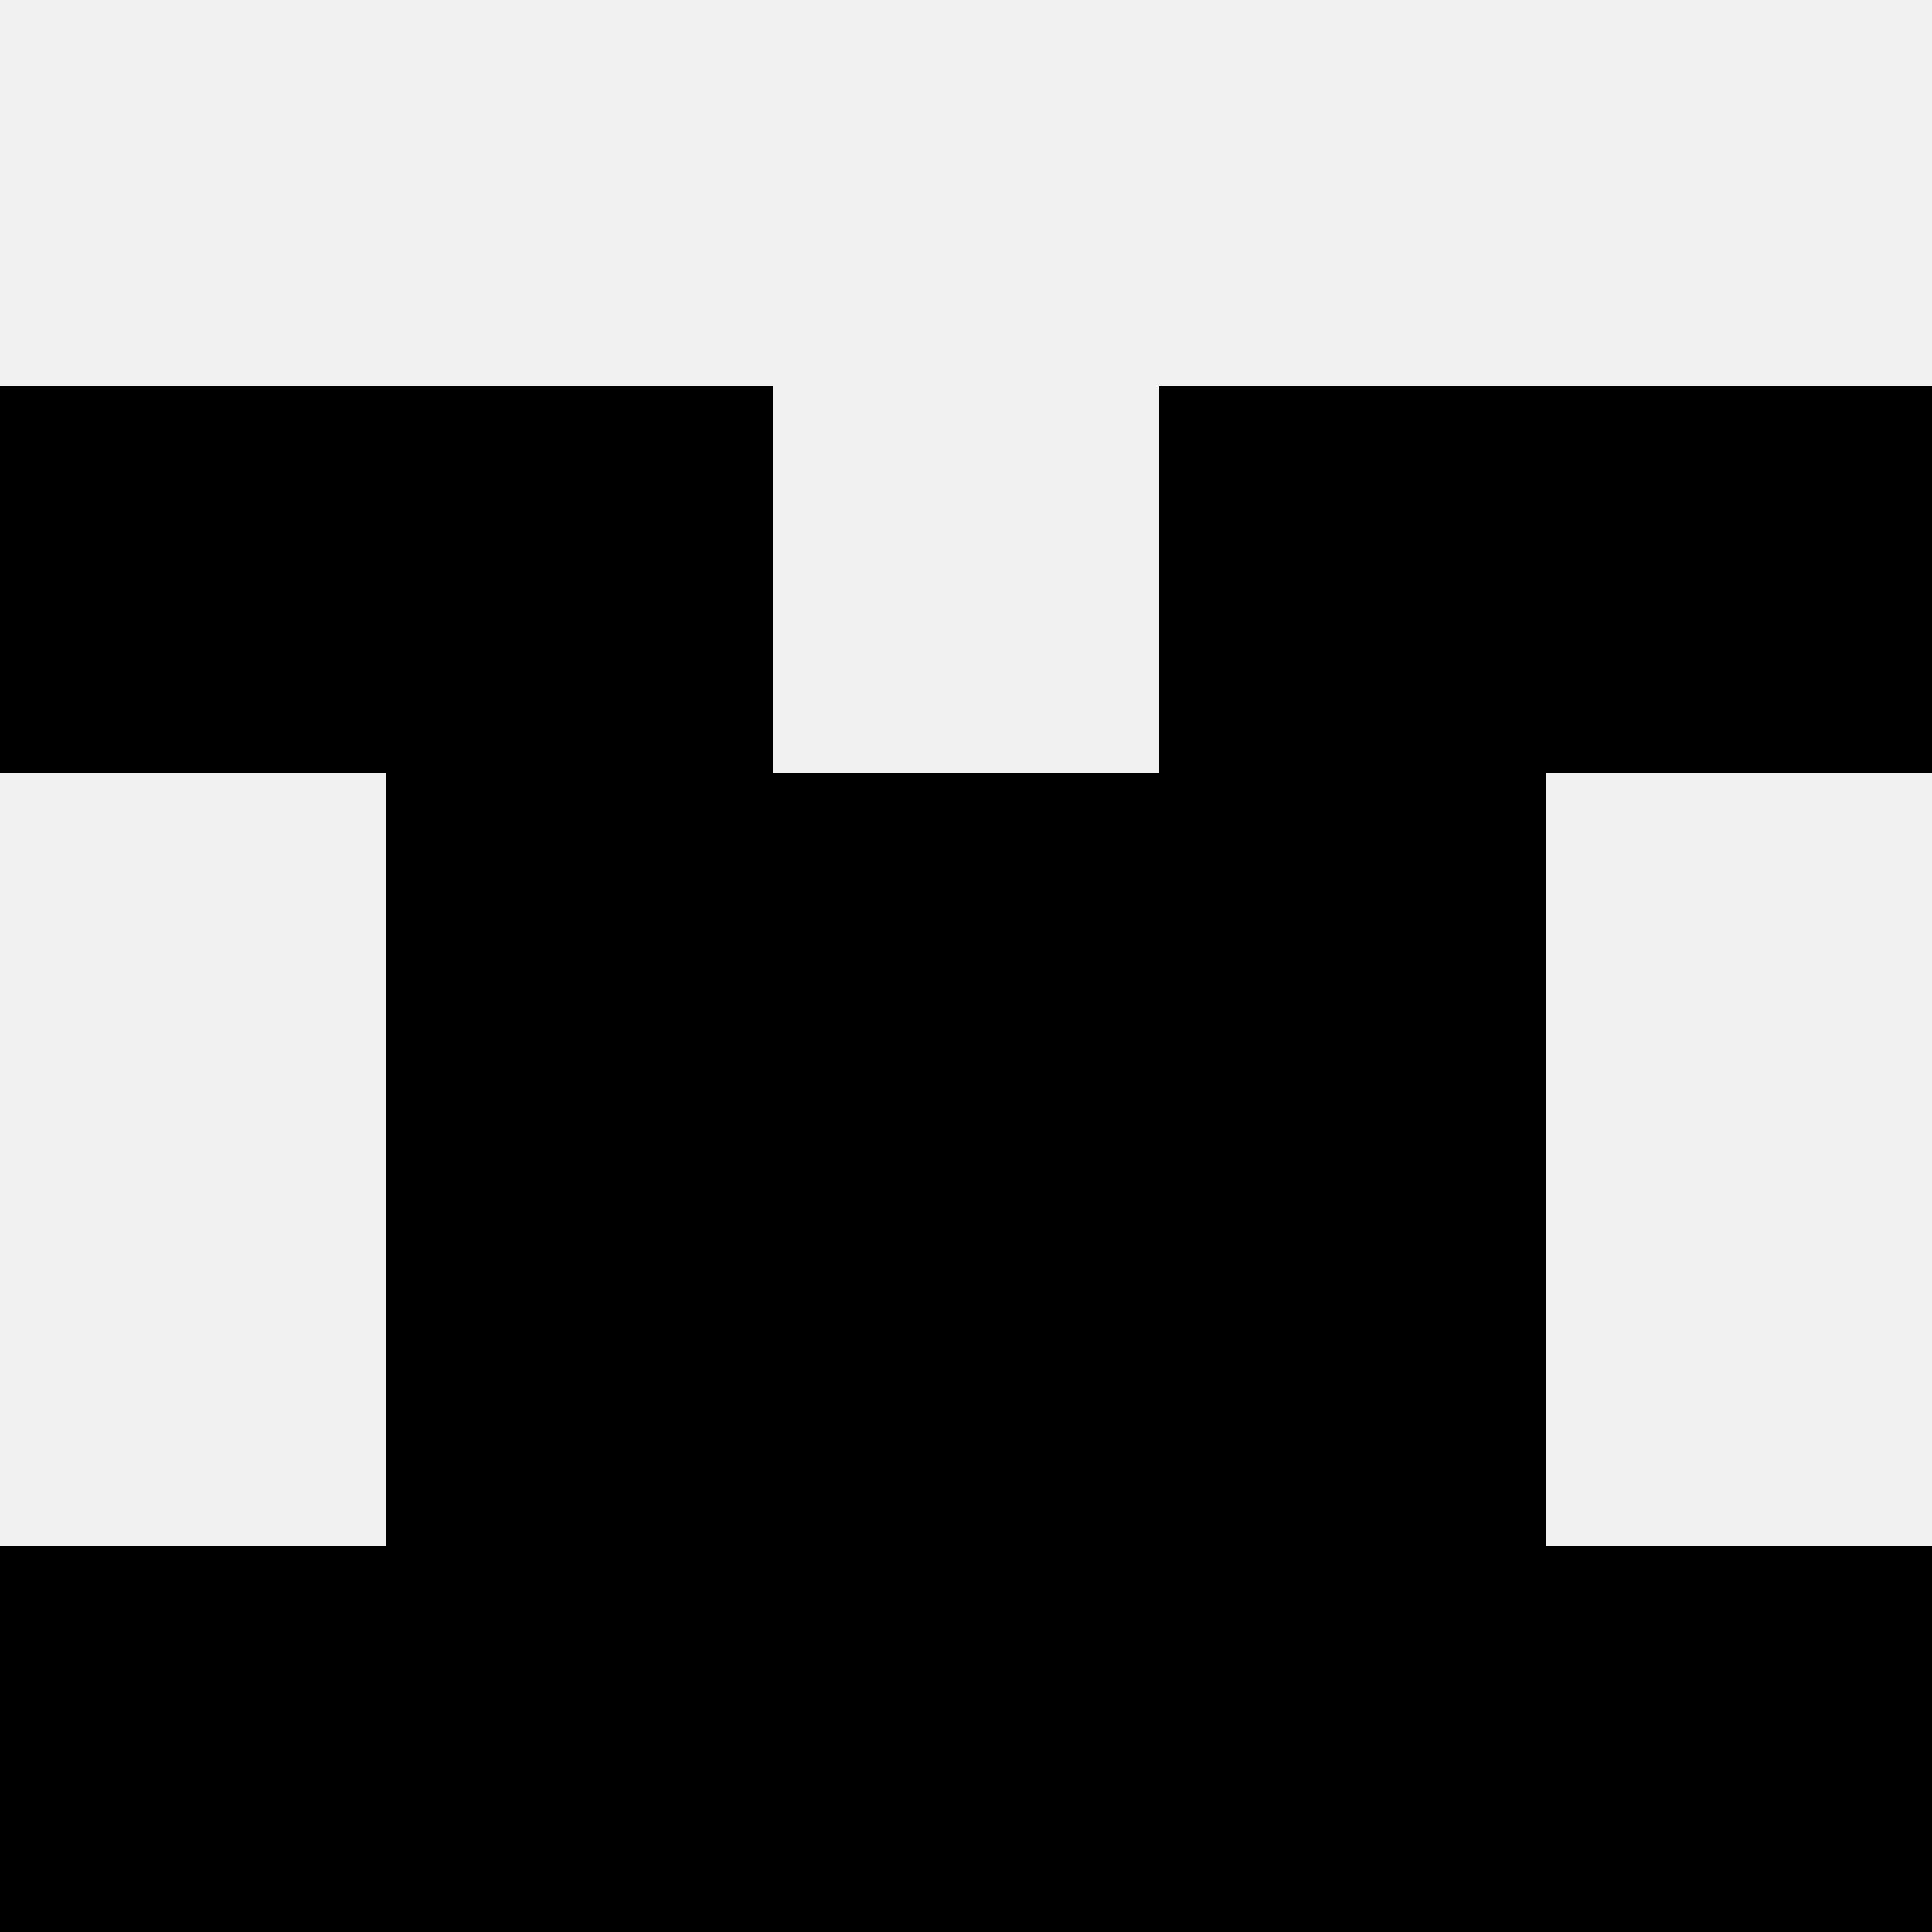 <svg width='80' height='80' xmlns='http://www.w3.org/2000/svg'><rect width='100%' height='100%' fill='#f0f0f0'/><rect x='0' y='16' width='16' height='16' fill='hsl(10, 70%, 50%)' /><rect x='64' y='16' width='16' height='16' fill='hsl(10, 70%, 50%)' /><rect x='16' y='16' width='16' height='16' fill='hsl(10, 70%, 50%)' /><rect x='48' y='16' width='16' height='16' fill='hsl(10, 70%, 50%)' /><rect x='16' y='32' width='16' height='16' fill='hsl(10, 70%, 50%)' /><rect x='48' y='32' width='16' height='16' fill='hsl(10, 70%, 50%)' /><rect x='32' y='32' width='16' height='16' fill='hsl(10, 70%, 50%)' /><rect x='32' y='32' width='16' height='16' fill='hsl(10, 70%, 50%)' /><rect x='16' y='48' width='16' height='16' fill='hsl(10, 70%, 50%)' /><rect x='48' y='48' width='16' height='16' fill='hsl(10, 70%, 50%)' /><rect x='32' y='48' width='16' height='16' fill='hsl(10, 70%, 50%)' /><rect x='32' y='48' width='16' height='16' fill='hsl(10, 70%, 50%)' /><rect x='0' y='64' width='16' height='16' fill='hsl(10, 70%, 50%)' /><rect x='64' y='64' width='16' height='16' fill='hsl(10, 70%, 50%)' /><rect x='16' y='64' width='16' height='16' fill='hsl(10, 70%, 50%)' /><rect x='48' y='64' width='16' height='16' fill='hsl(10, 70%, 50%)' /><rect x='32' y='64' width='16' height='16' fill='hsl(10, 70%, 50%)' /><rect x='32' y='64' width='16' height='16' fill='hsl(10, 70%, 50%)' /></svg>